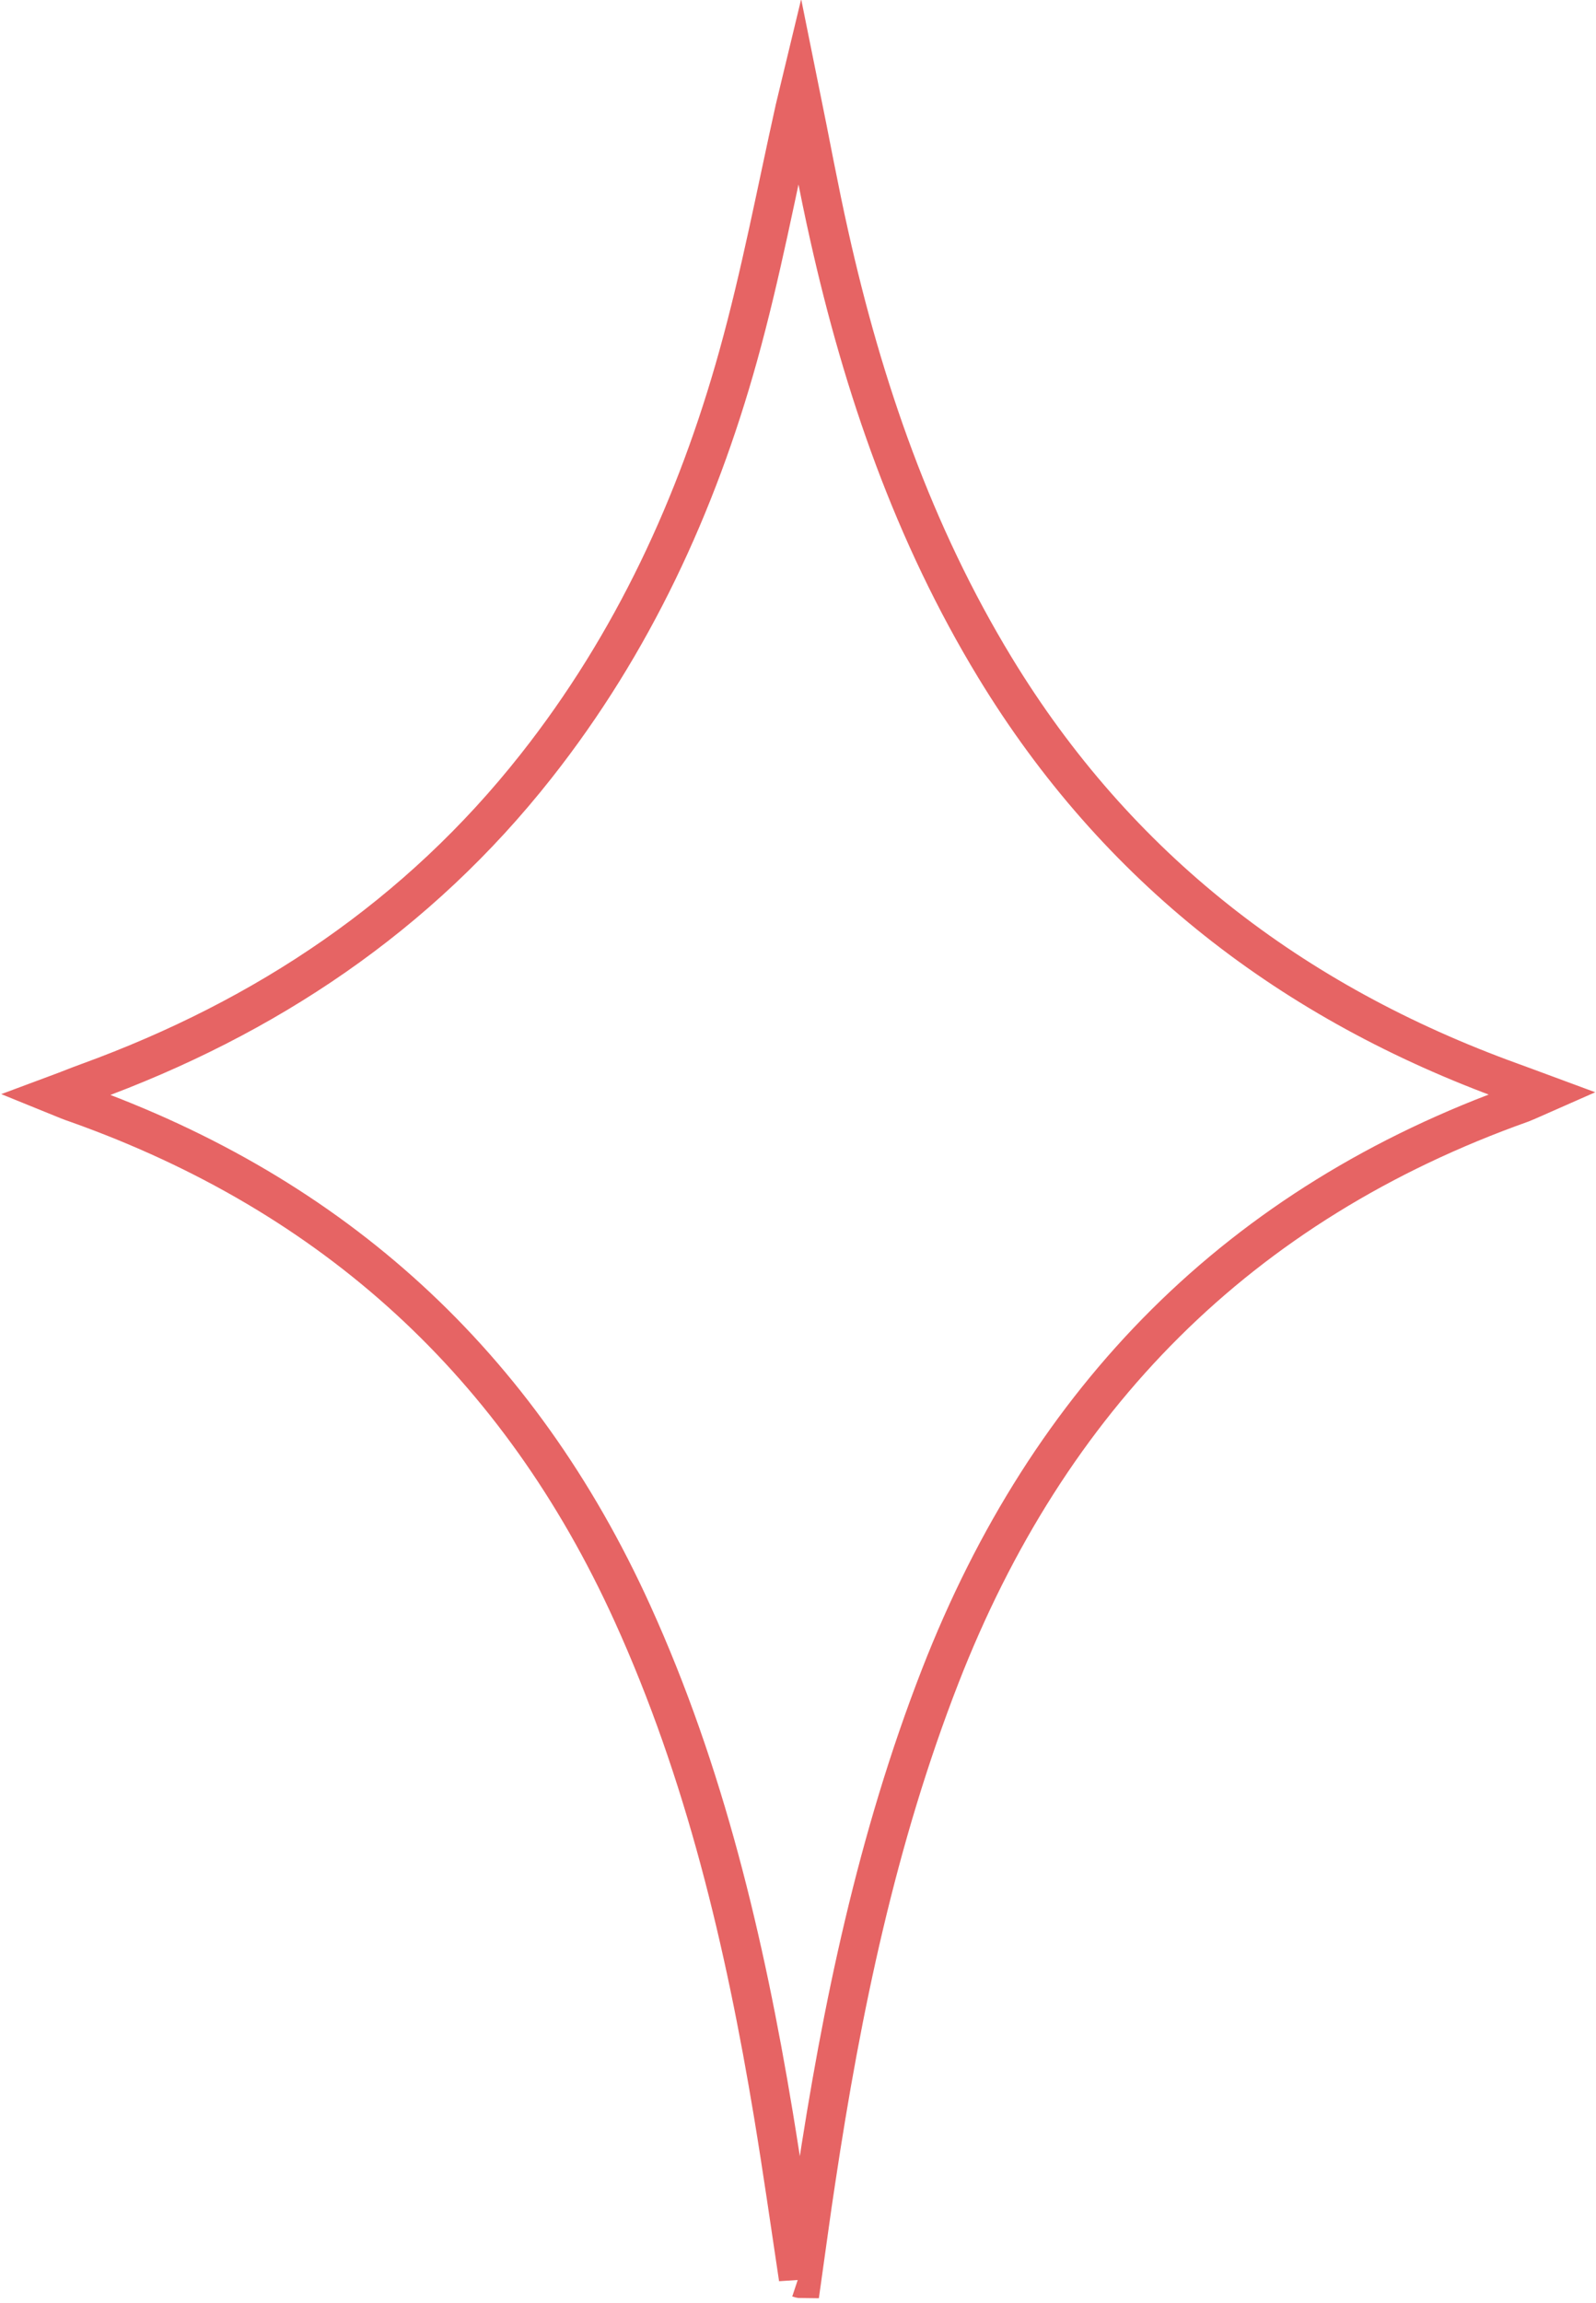 <svg xmlns="http://www.w3.org/2000/svg" viewBox="0 0 40.84 58.89"><defs><style>      .cls-1 {        fill: none;        stroke: #e66464;        stroke-miterlimit: 10;      }    </style></defs><g><g id="Camada_1"><path class="cls-1" d="M20.43,58.26c-.21-1.4-.41-2.8-.64-4.19-.73-4.4-1.75-8.73-3.61-12.82-2.89-6.36-7.63-10.69-14.2-13.03-.15-.05-.3-.11-.57-.22.35-.13.59-.23.84-.32,4.56-1.66,8.45-4.26,11.47-8.09,2.47-3.13,4.11-6.68,5.17-10.49.58-2.08.98-4.21,1.45-6.32.03-.12.06-.24.12-.49.27,1.33.49,2.54.76,3.74.87,3.89,2.16,7.62,4.24,11.04,3.12,5.13,7.6,8.57,13.21,10.6.24.09.47.17.82.3-.25.11-.4.18-.55.24-7.23,2.57-12.11,7.54-14.88,14.65-1.62,4.16-2.52,8.49-3.18,12.88-.13.84-.24,1.69-.36,2.53-.03,0-.06-.01-.09-.02Z"></path></g></g></svg>